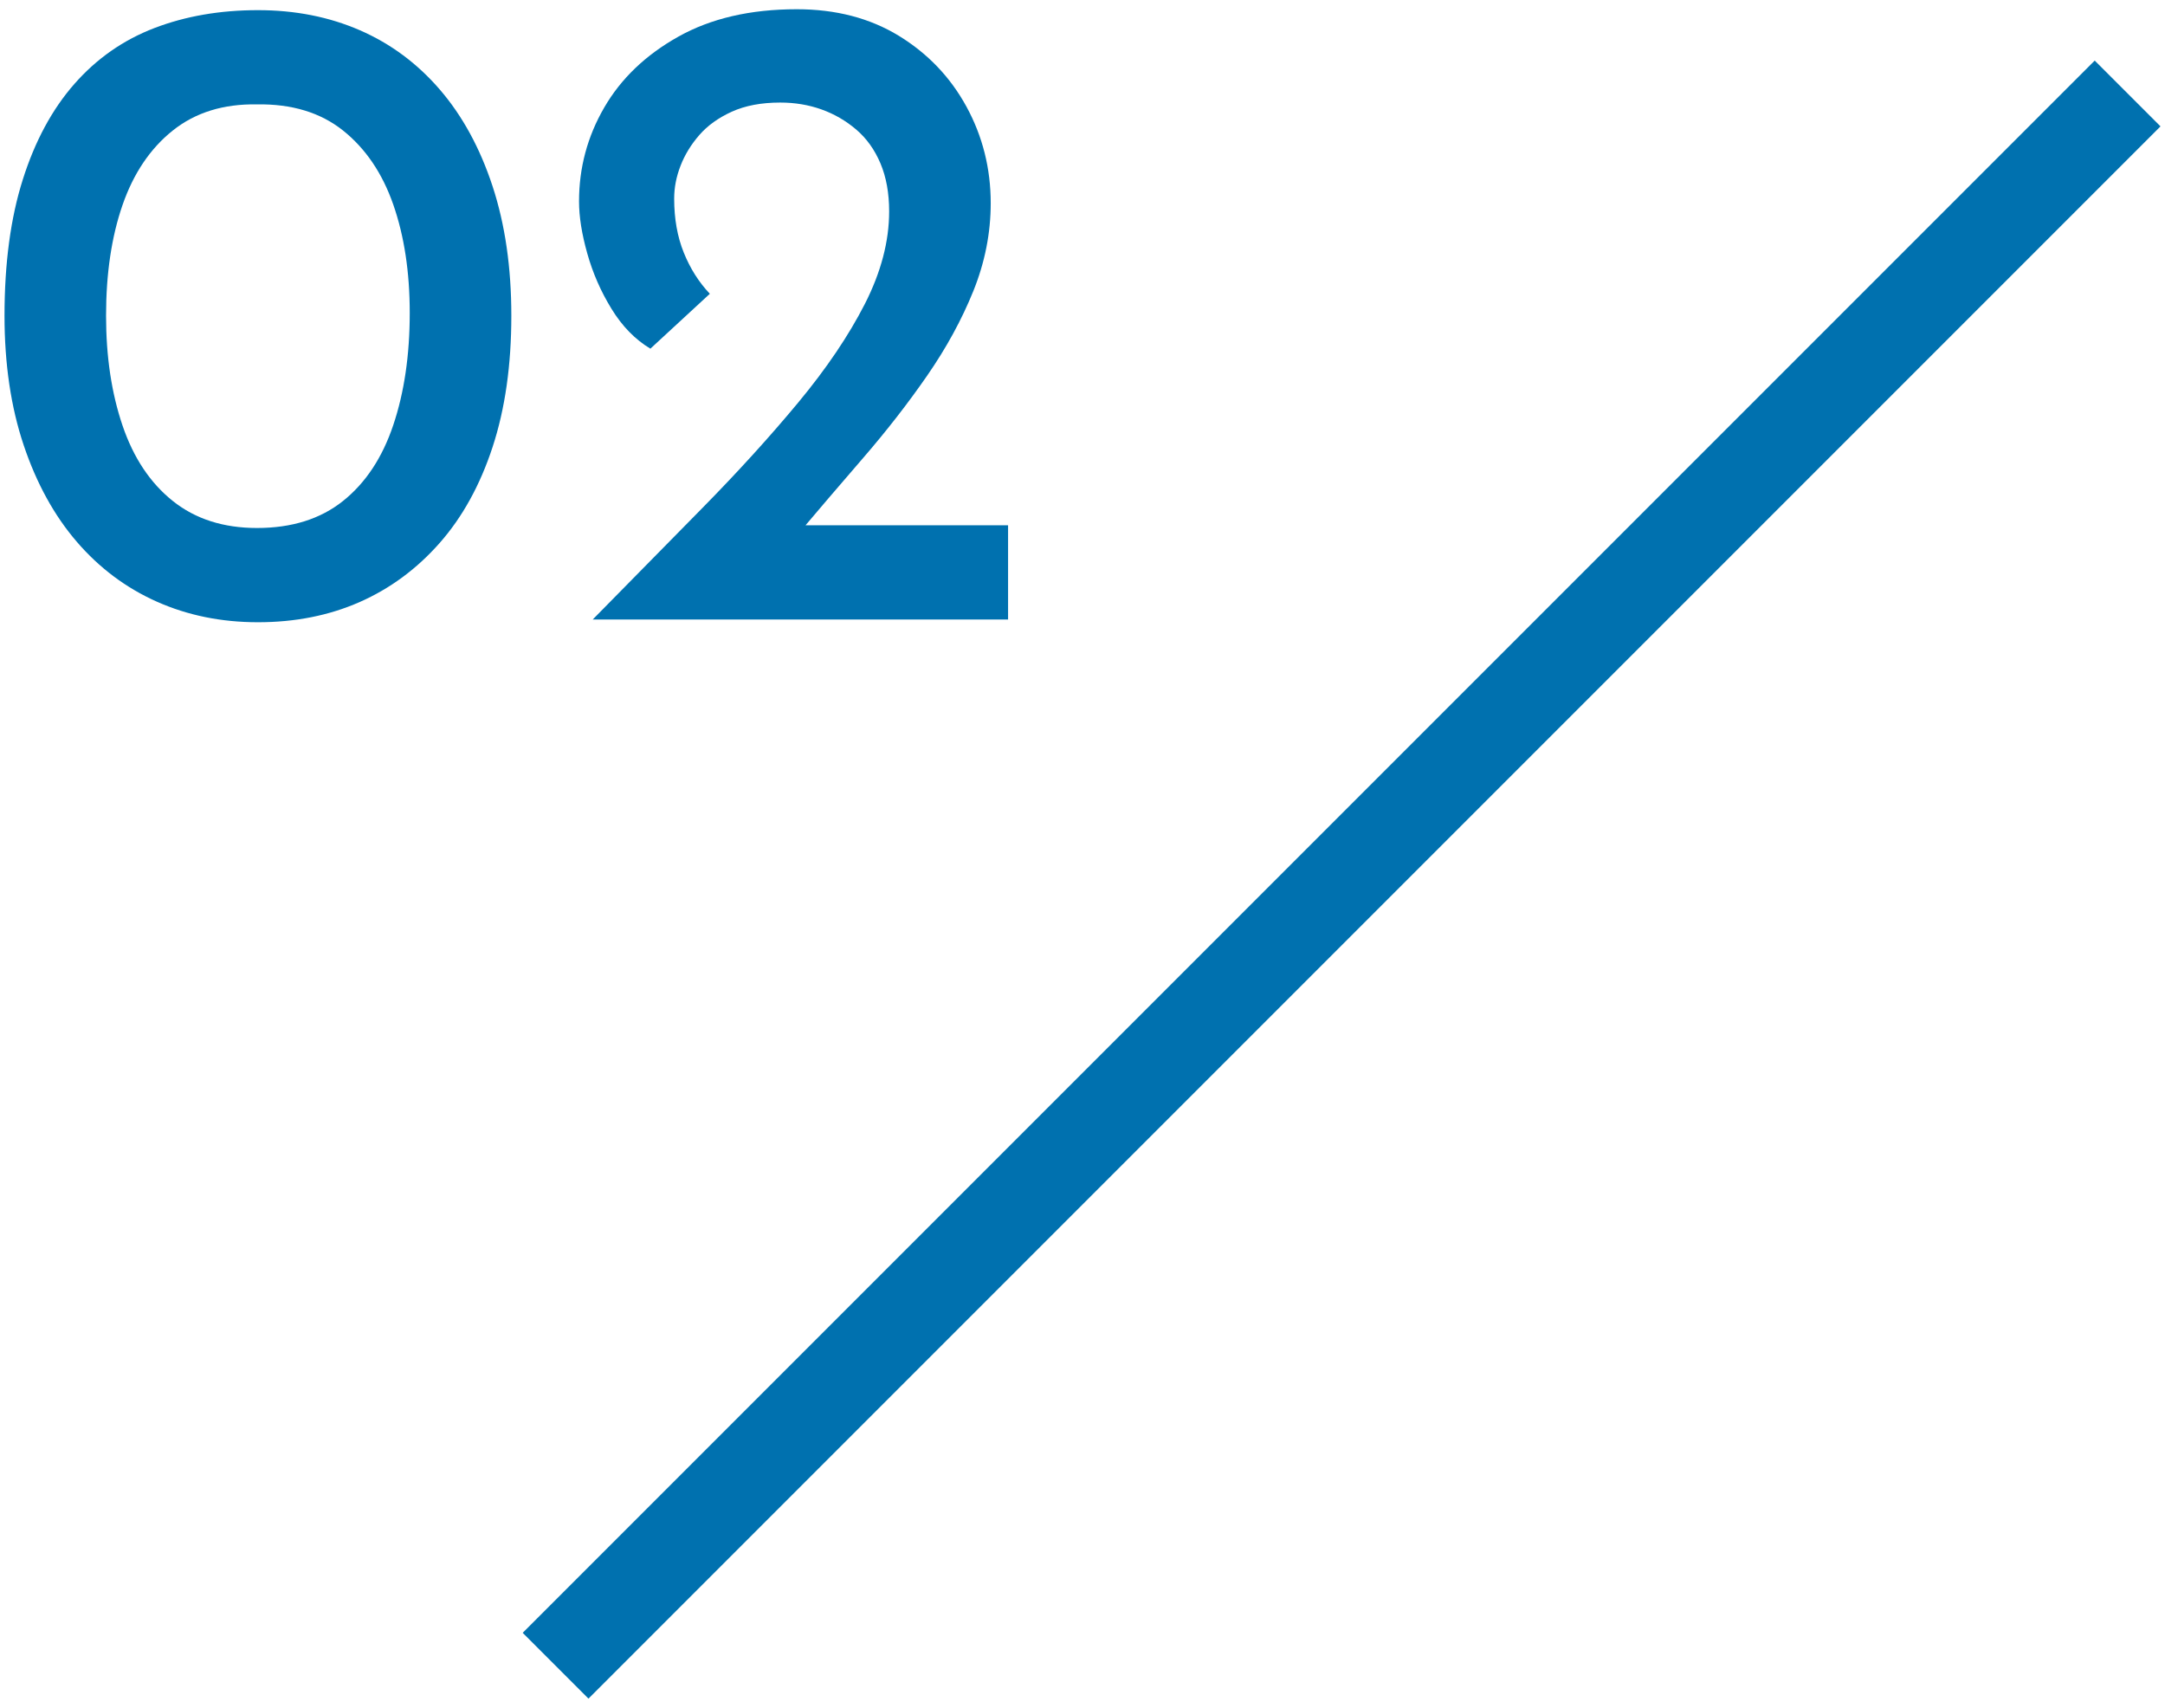 <?xml version="1.0" encoding="UTF-8"?><svg id="_レイヤー_1" xmlns="http://www.w3.org/2000/svg" width="71" height="56" xmlns:xlink="http://www.w3.org/1999/xlink" viewBox="0 0 71 56"><defs><style>.cls-1{stroke:#0071af;stroke-miterlimit:10;stroke-width:3.051px;}.cls-1,.cls-2{fill:none;}.cls-3{fill:#0071af;}.cls-4{clip-path:url(#clippath);}</style><clipPath id="clippath"><rect class="cls-2" width="71" height="56"/></clipPath></defs><g class="cls-4"><g><g><path class="cls-3" d="M8.458,20.403c-1.2,0-2.306-.225-3.316-.675-1.01-.45-1.885-1.105-2.625-1.965-.74-.86-1.32-1.915-1.74-3.165S.148,11.933,.148,10.353c0-1.72,.2-3.21,.601-4.47,.399-1.26,.964-2.305,1.694-3.135,.73-.83,1.605-1.44,2.625-1.83,1.02-.39,2.15-.585,3.391-.585,1.22,0,2.335,.22,3.345,.66,1.01,.44,1.885,1.09,2.625,1.95,.739,.86,1.314,1.915,1.725,3.165,.41,1.25,.615,2.665,.615,4.245,0,1.62-.205,3.055-.615,4.305-.41,1.25-.989,2.3-1.739,3.15s-1.626,1.495-2.625,1.935c-1.001,.44-2.11,.66-3.33,.66Zm-.03-3.09c1.14,0,2.08-.295,2.82-.885,.739-.59,1.29-1.42,1.649-2.49,.36-1.07,.54-2.295,.54-3.675,0-1.34-.18-2.525-.54-3.555-.359-1.03-.91-1.84-1.649-2.43-.74-.589-1.681-.874-2.82-.855-1.101-.02-2.02,.266-2.76,.855-.74,.59-1.29,1.406-1.65,2.445-.36,1.04-.54,2.25-.54,3.63,0,1.34,.18,2.54,.54,3.6,.36,1.06,.91,1.885,1.65,2.475,.739,.59,1.659,.885,2.76,.885Z"/><path class="cls-3" d="M19.438,20.313c1.239-1.26,2.439-2.48,3.6-3.66,1.16-1.18,2.205-2.329,3.136-3.45,.93-1.12,1.659-2.2,2.19-3.24,.529-1.04,.795-2.05,.795-3.03,0-.6-.095-1.125-.285-1.575-.19-.45-.455-.82-.795-1.11-.34-.29-.72-.51-1.14-.66-.42-.15-.87-.225-1.351-.225-.62,0-1.149,.1-1.59,.3-.439,.2-.795,.455-1.064,.765-.27,.31-.476,.645-.615,1.005-.141,.36-.21,.72-.21,1.08,0,.66,.105,1.25,.315,1.77,.21,.52,.494,.97,.855,1.35l-1.95,1.8c-.5-.3-.925-.735-1.274-1.305-.351-.57-.615-1.175-.795-1.815-.181-.64-.271-1.21-.271-1.71,0-1.1,.274-2.125,.825-3.075,.55-.95,1.359-1.725,2.43-2.325,1.07-.6,2.365-.9,3.885-.9,1.28,0,2.395,.29,3.346,.87,.949,.581,1.69,1.355,2.22,2.325,.529,.97,.795,2.025,.795,3.165,0,.98-.191,1.94-.57,2.88-.38,.94-.885,1.865-1.515,2.775-.63,.91-1.33,1.81-2.1,2.7-.77,.89-1.535,1.785-2.295,2.685l-1.441-.48h8.49v3.09h-13.62Z"/></g><line class="cls-1" x1="69.774" y1="3.065" x2="18.22" y2="54.619"/></g></g></svg>